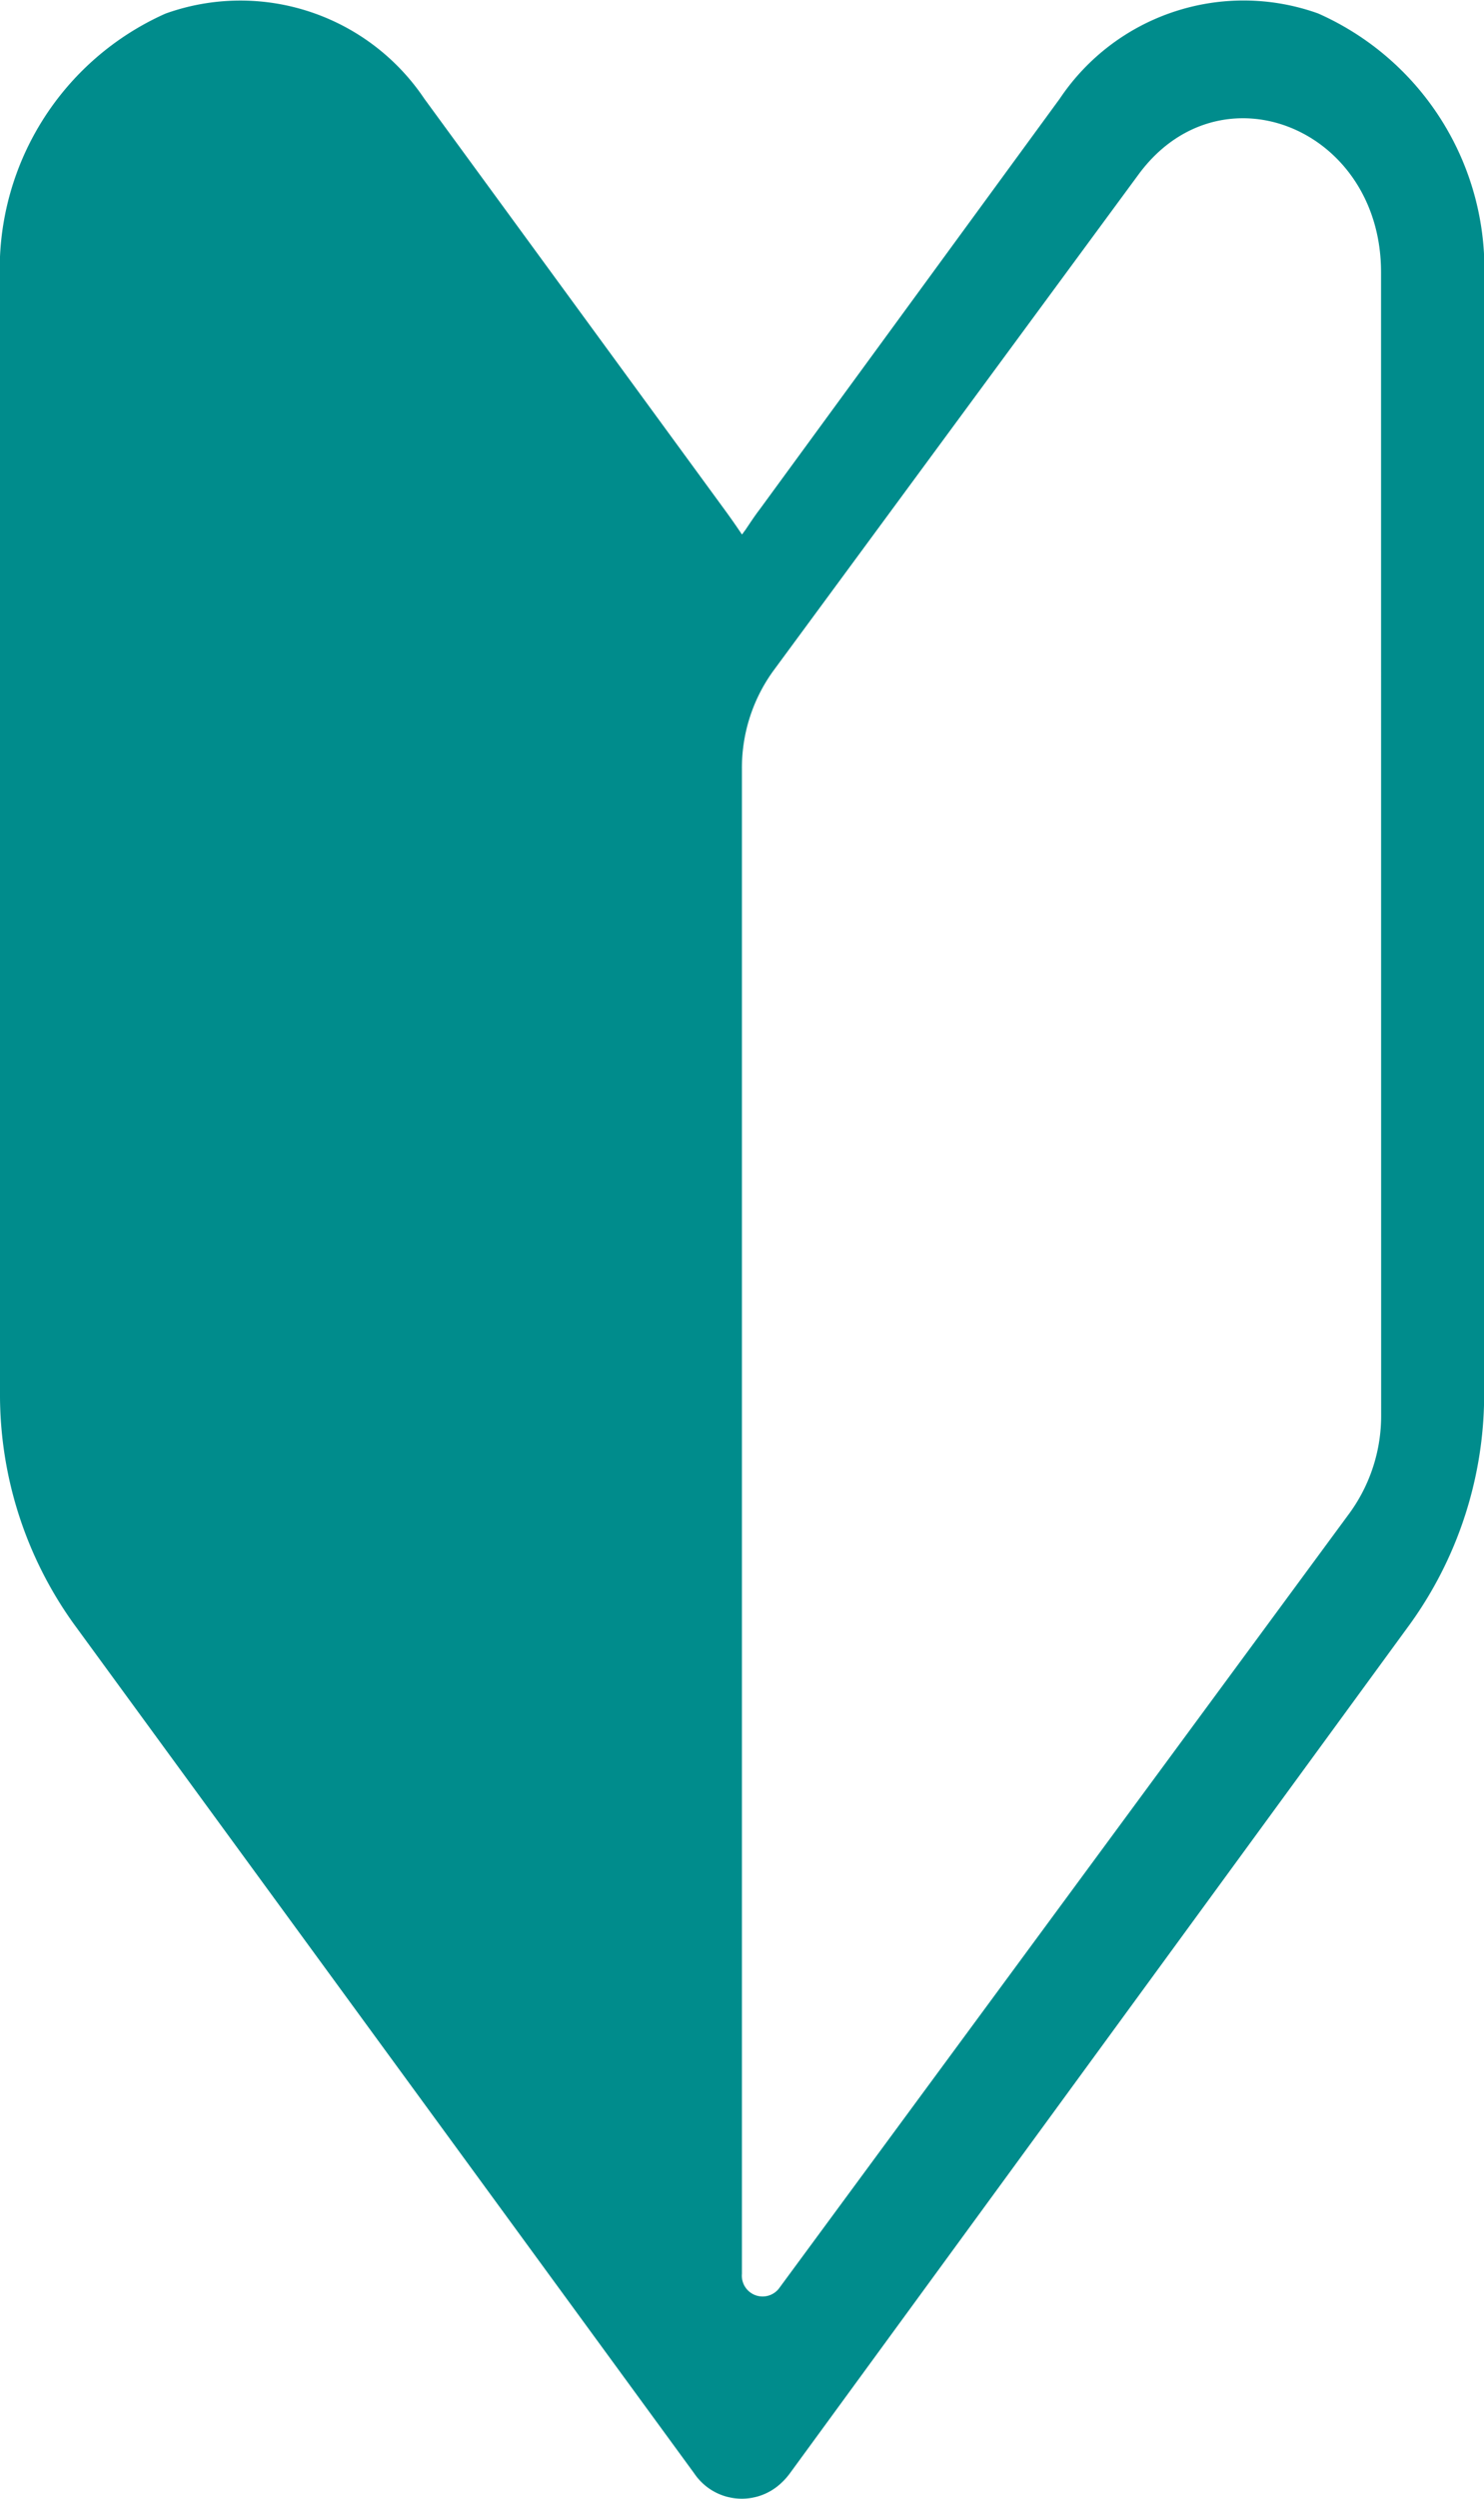 <svg id="グループ_367" data-name="グループ 367" xmlns="http://www.w3.org/2000/svg" xmlns:xlink="http://www.w3.org/1999/xlink" width="28.597" height="48.118" viewBox="0 0 28.597 48.118">
  <defs>
    <clipPath id="clip-path">
      <rect id="長方形_827" data-name="長方形 827" width="28.597" height="48.118" fill="#008c8c" stroke="rgba(0,0,0,0)" stroke-width="1"/>
    </clipPath>
  </defs>
  <g id="グループ_366" data-name="グループ 366" clip-path="url(#clip-path)">
    <path id="パス_315" data-name="パス 315" d="M25.4.259A4.263,4.263,0,0,0,20.422,1.9L14.646,9.8c-.1.13-.188.265-.279.4-.024.031-.044.061-.069.093q-.167-.25-.344-.491L8.176,1.9A4.27,4.27,0,0,0,3.189.262,5.386,5.386,0,0,0,0,5.421v21.4a7.566,7.566,0,0,0,1.416,4.442L13.377,47.629a1.106,1.106,0,0,0,1.678.186,1.276,1.276,0,0,0,.166-.186L27.18,31.263A7.568,7.568,0,0,0,28.6,26.821V5.419A5.384,5.384,0,0,0,25.4.259m1.215,26.983a3.186,3.186,0,0,1-.6,1.884L15.007,44.074a.4.4,0,0,1-.71-.286V14.809a3.186,3.186,0,0,1,.6-1.884l7.044-9.567c1.575-2.139,4.672-.89,4.672,1.884Z" transform="translate(0 0)" fill="#008c8c" stroke="rgba(0,0,0,0)" stroke-width="1"/>
  </g>
</svg>
